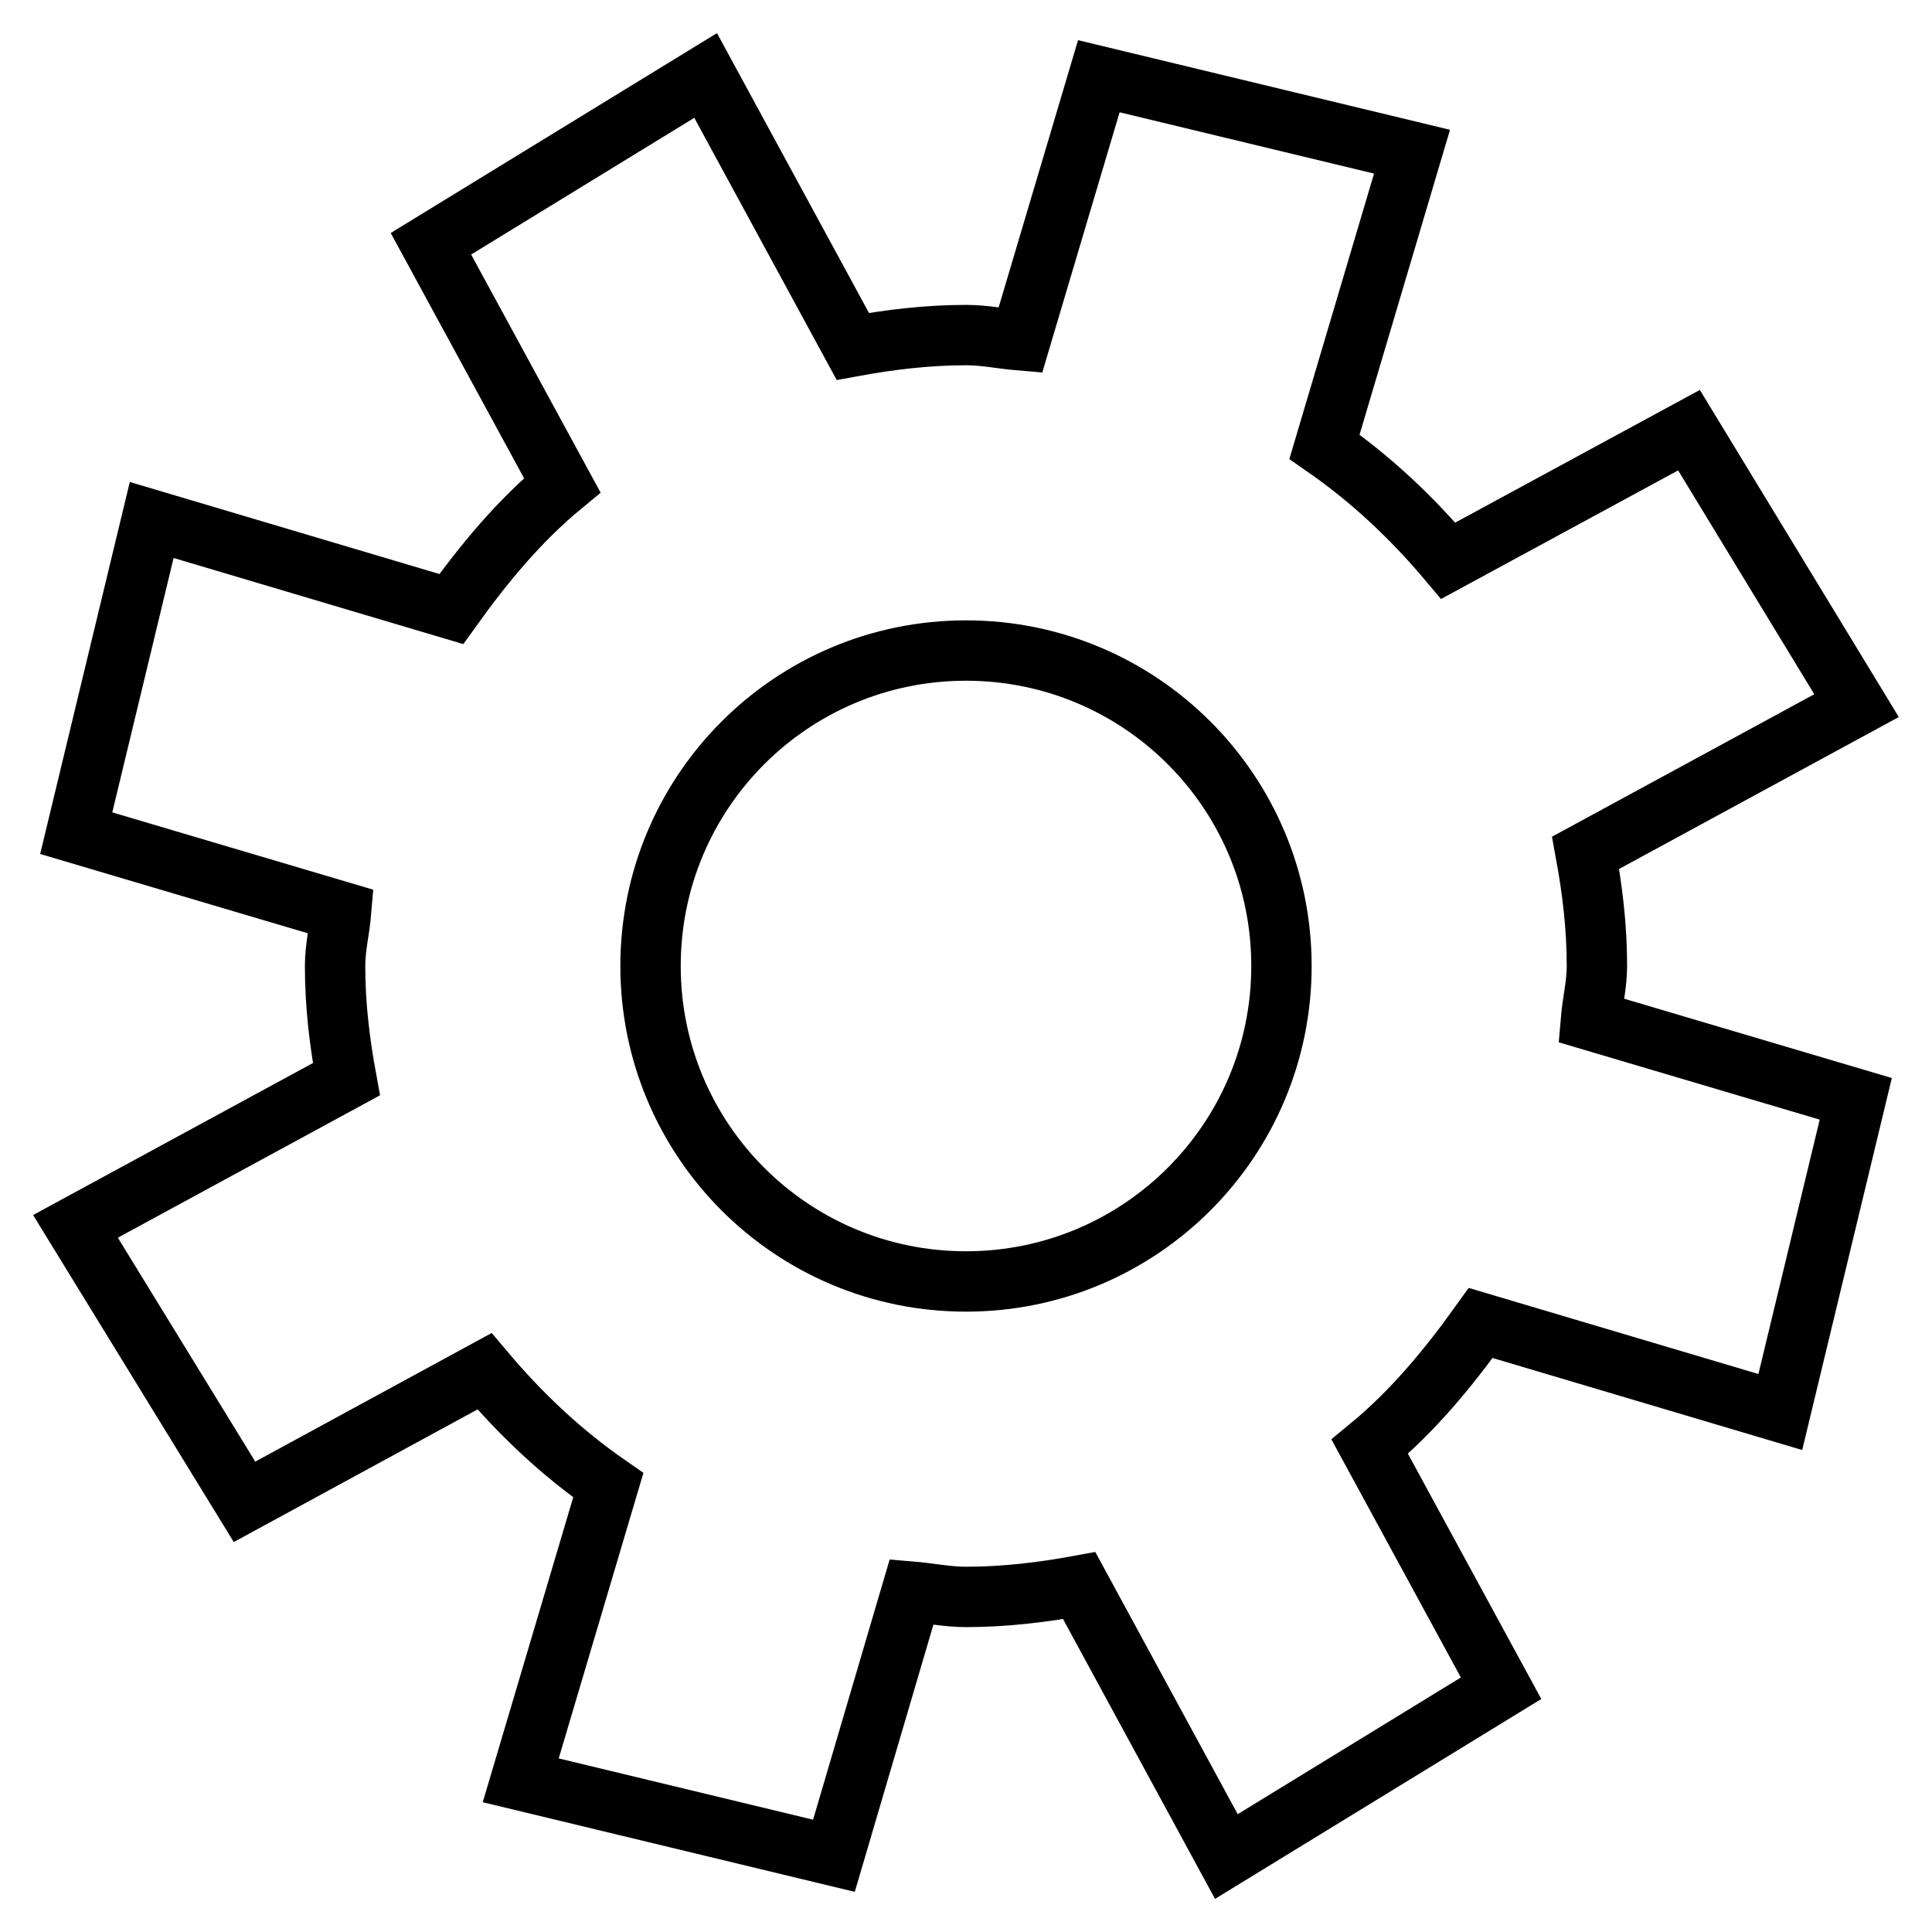 <?xml version="1.0" encoding="utf-8"?>
<!-- Svg Vector Icons : http://www.onlinewebfonts.com/icon -->
<!DOCTYPE svg PUBLIC "-//W3C//DTD SVG 1.1//EN" "http://www.w3.org/Graphics/SVG/1.1/DTD/svg11.dtd">
<svg version="1.1" xmlns="http://www.w3.org/2000/svg" xmlns:xlink="http://www.w3.org/1999/xlink" x="0px" y="0px" viewBox="0 0 256 256" enable-background="new 0 0 256 256" xml:space="preserve">
<g> <path stroke-width="8" fill-opacity="0" stroke="#000000"  d="M246,93.5L210.1,113c0.9,4.9,1.5,9.8,1.5,15c0,2.5-0.6,4.8-0.8,7.2l35.1,10.4l-10,41.5l-39.7-11.8 c-4.3,6-9,11.7-14.7,16.4l17.4,32L162.5,246L143,210.1c-4.9,0.9-9.9,1.5-15,1.5c-2.5,0-4.8-0.5-7.2-0.7l-10.3,35l-41.5-10 l11.6-39.1c-6.2-4.3-11.6-9.4-16.4-15.1l-31.8,17.3L10,162.5L45.9,143c-0.9-4.9-1.5-9.8-1.5-15c0-2.5,0.6-4.8,0.8-7.2l-35.1-10.4 l10-41.5l39.7,11.8c4.3-6,9-11.7,14.7-16.4l-17.4-32L93.5,10L113,45.9c4.9-0.9,9.9-1.5,15-1.5c2.5,0,4.8,0.5,7.2,0.7l10.4-35 l41.5,10l-11.6,39.1c6.2,4.3,11.6,9.4,16.4,15.1l31.9-17.3L246,93.5z M128,86.2c-23.1,0-41.8,18.7-41.8,41.8s18.7,41.8,41.8,41.8 c23.1,0,41.8-18.7,41.8-41.8S151.1,86.2,128,86.2z"/></g>
</svg>